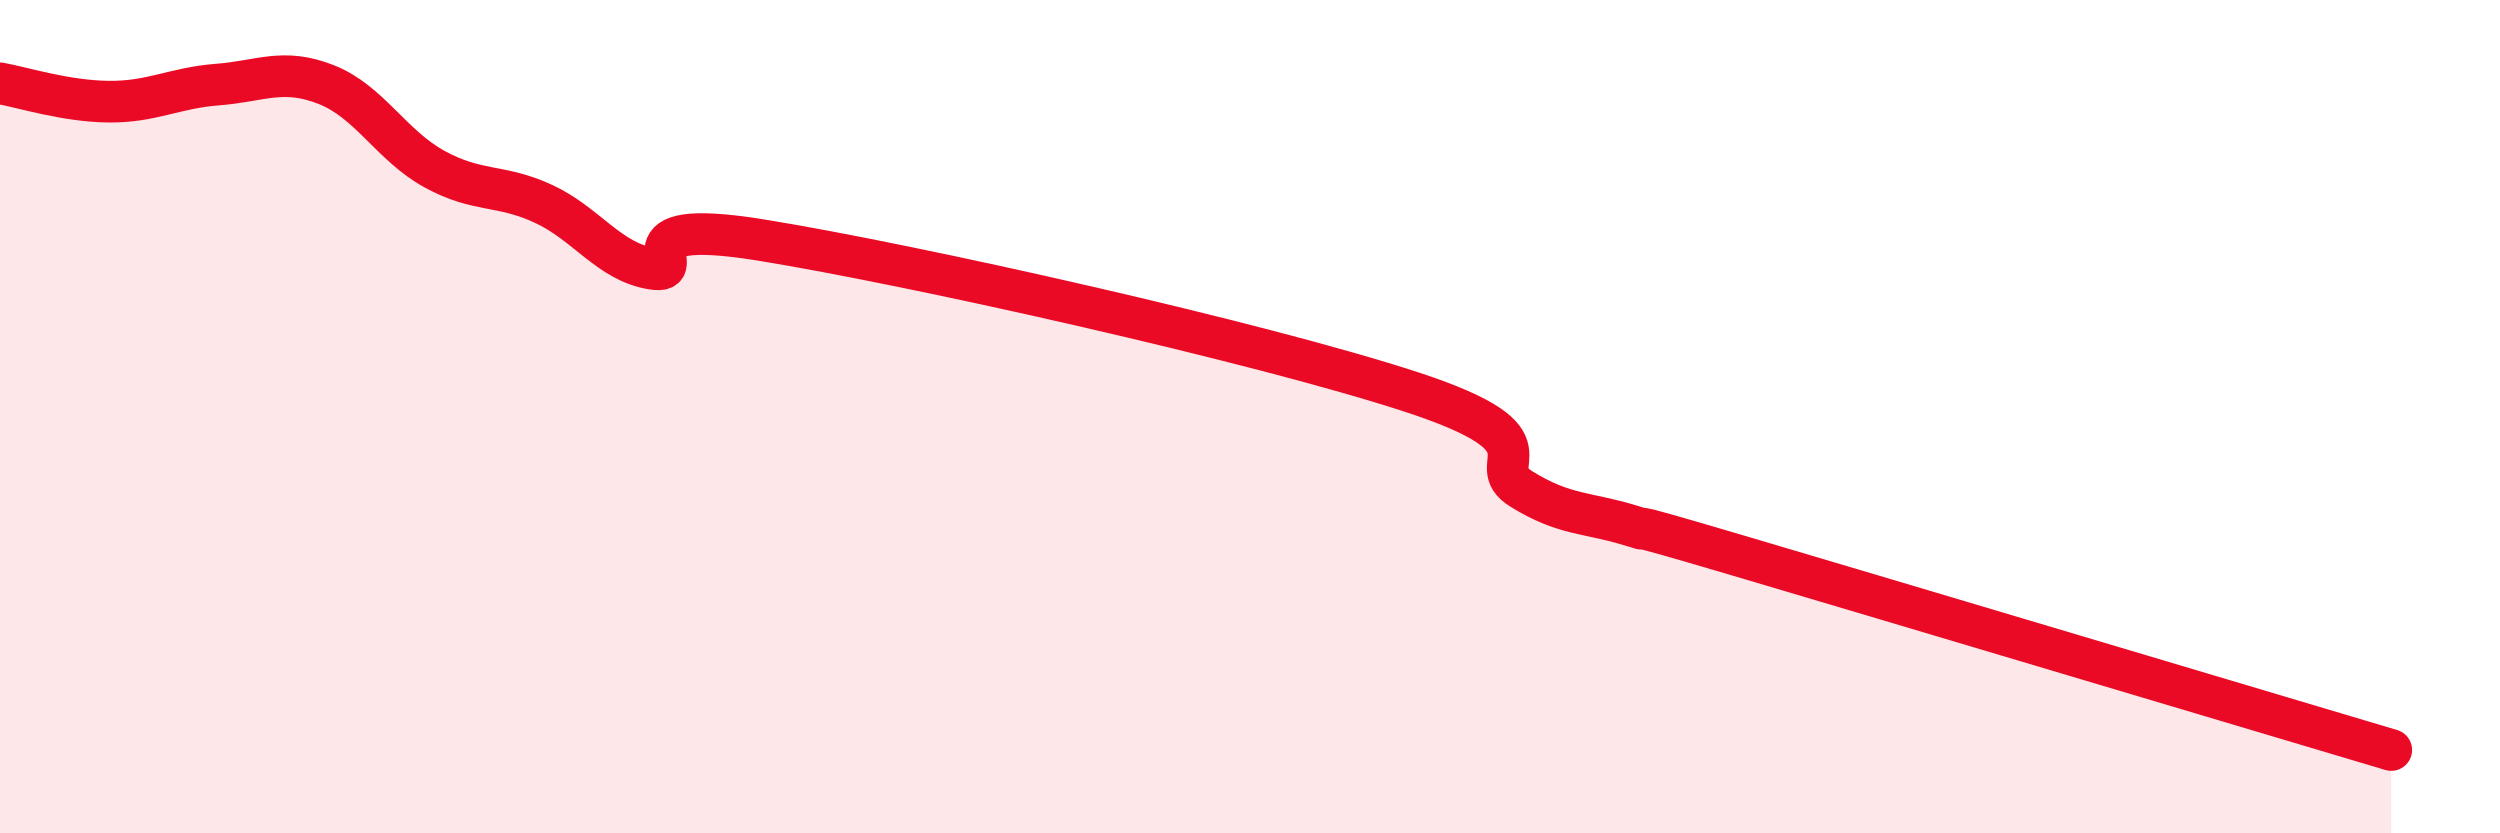 
    <svg width="60" height="20" viewBox="0 0 60 20" xmlns="http://www.w3.org/2000/svg">
      <path
        d="M 0,2 C 0.52,2.09 1.57,2.43 2.61,2.44 C 3.65,2.45 4.18,2.11 5.22,2.03 C 6.26,1.95 6.79,1.62 7.83,2.03 C 8.87,2.44 9.39,3.49 10.43,4.06 C 11.47,4.63 12,4.41 13.04,4.89 C 14.08,5.37 14.61,6.28 15.65,6.45 C 16.69,6.62 14.61,5.17 18.26,5.76 C 21.91,6.35 30.26,8.22 33.91,9.42 C 37.56,10.62 35.48,11.1 36.52,11.74 C 37.56,12.38 38.09,12.29 39.13,12.61 C 40.17,12.93 38.09,12.26 41.74,13.34 C 45.39,14.42 54.26,17.07 57.39,18L57.39 20L0 20Z"
        fill="#EB0A25"
        opacity="0.1"
        stroke-linecap="round"
        stroke-linejoin="round"
      />
      <path
        d="M 0,2 C 0.52,2.09 1.57,2.43 2.61,2.44 C 3.65,2.45 4.18,2.11 5.22,2.03 C 6.26,1.95 6.79,1.62 7.83,2.03 C 8.87,2.44 9.39,3.49 10.43,4.06 C 11.47,4.63 12,4.41 13.04,4.89 C 14.08,5.37 14.61,6.28 15.65,6.45 C 16.69,6.62 14.61,5.17 18.26,5.76 C 21.91,6.35 30.26,8.22 33.91,9.42 C 37.56,10.62 35.48,11.1 36.52,11.74 C 37.56,12.38 38.09,12.29 39.13,12.61 C 40.17,12.93 38.09,12.26 41.74,13.34 C 45.39,14.42 54.26,17.07 57.39,18"
        stroke="#EB0A25"
        stroke-width="1"
        fill="none"
        stroke-linecap="round"
        stroke-linejoin="round"
      />
    </svg>
  